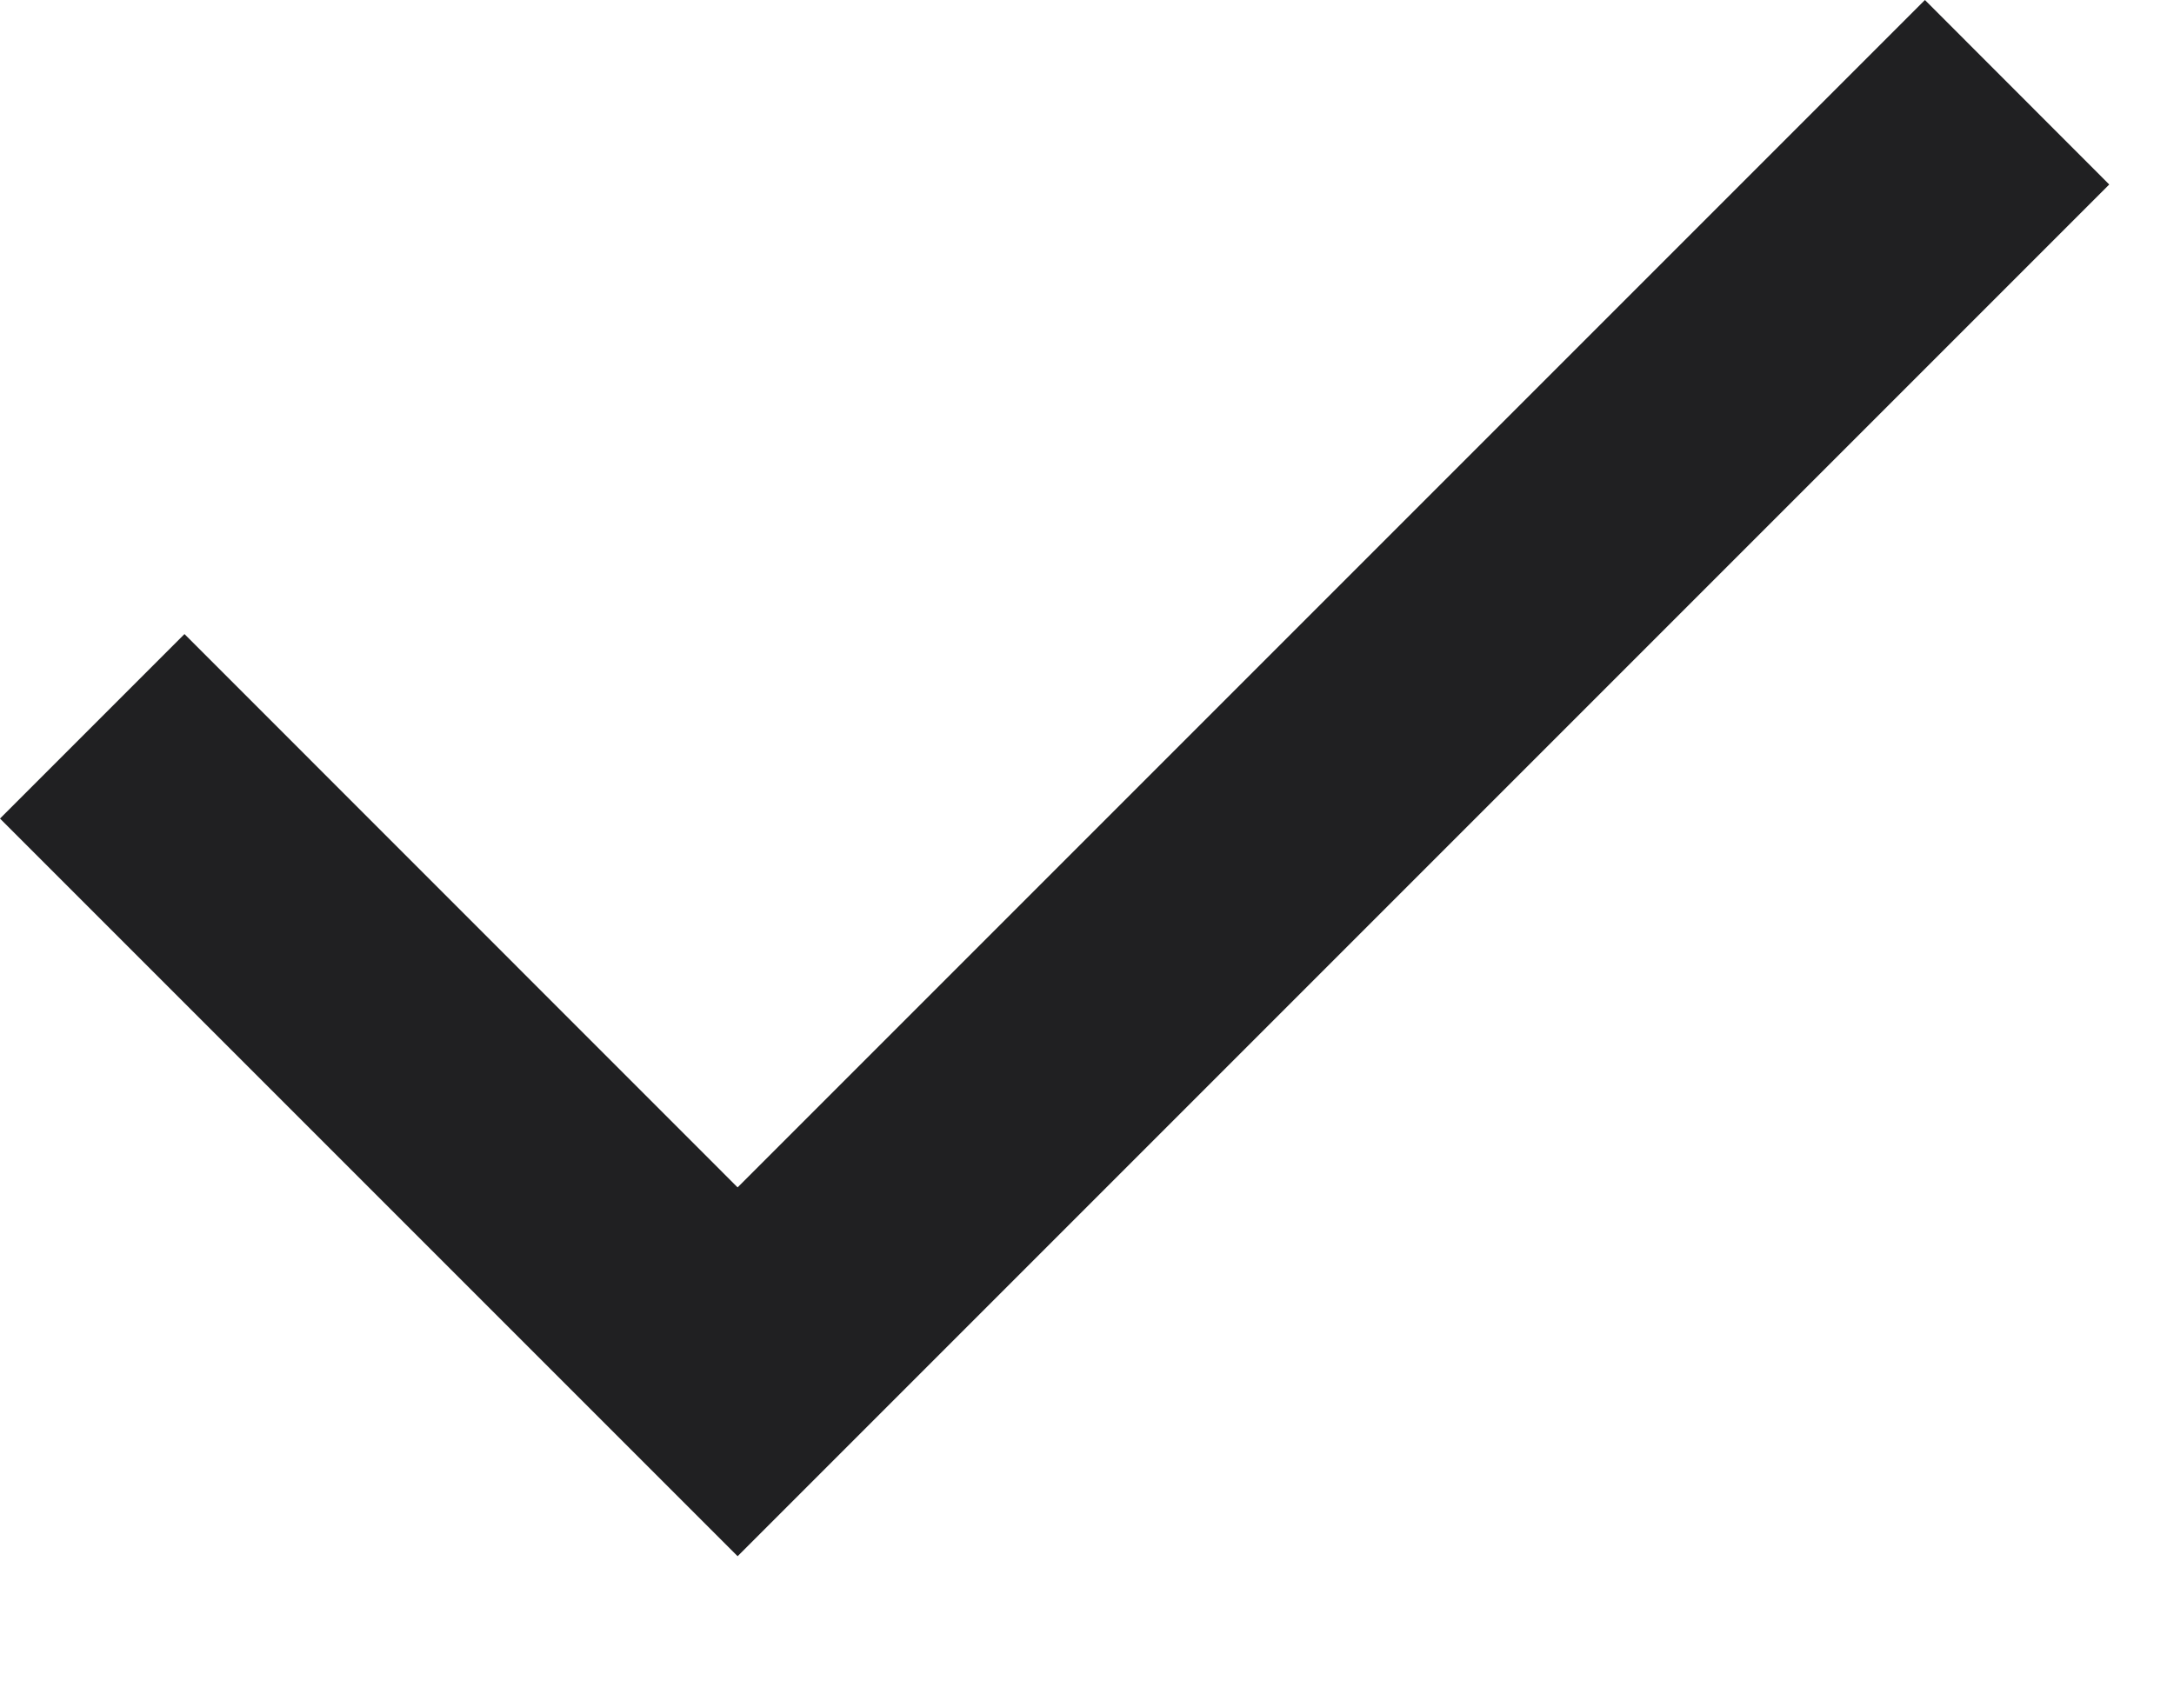 <svg width="14" height="11" viewBox="0 0 14 11" fill="none" xmlns="http://www.w3.org/2000/svg">
<path d="M4.75 10.021L0 5.271L1.188 4.083L4.75 7.646L12.396 0L13.583 1.188L4.75 10.021Z" fill="#202022"/>
</svg>
